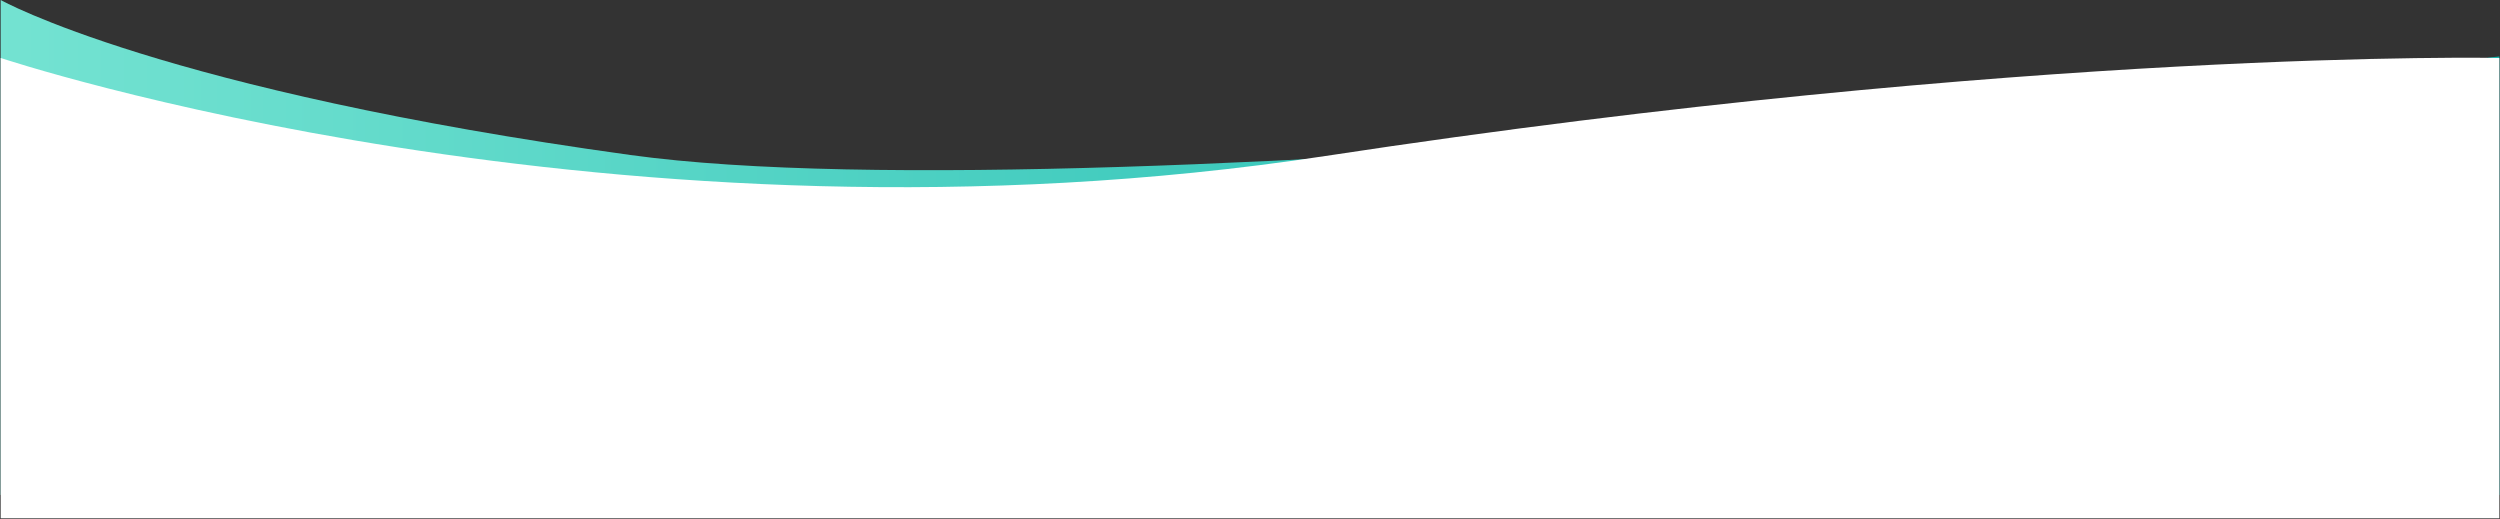 <svg width="1927" height="400" viewBox="0 0 1927 400" fill="none" xmlns="http://www.w3.org/2000/svg">
<rect x="0" y="0" width="1927" height="400" fill="#333333" stroke="none"/>
<path d="M1926.5 43.496C1926.5 43.496 847.649 169.385 486.025 119.496C124.402 69.607 0.517 0 0.517 0V381.496H1926.5V43.496Z" fill="url(#paint0_linear)"/>
<path d="M1926.5 44.673C1926.5 44.673 1567.38 37.157 1021.69 120.226C475.994 203.295 0.517 44.673 0.517 44.673V399.496H1926.5V44.673Z" fill="white"/>
<defs>
<linearGradient id="paint0_linear" x1="2054.76" y1="381.5" x2="-20.593" y2="381.5" gradientUnits="userSpaceOnUse">
<stop offset="0.061" stop-color="#08B1A8"/>
<stop offset="1" stop-color="#75E3D2"/>
</linearGradient>
</defs>
</svg>
